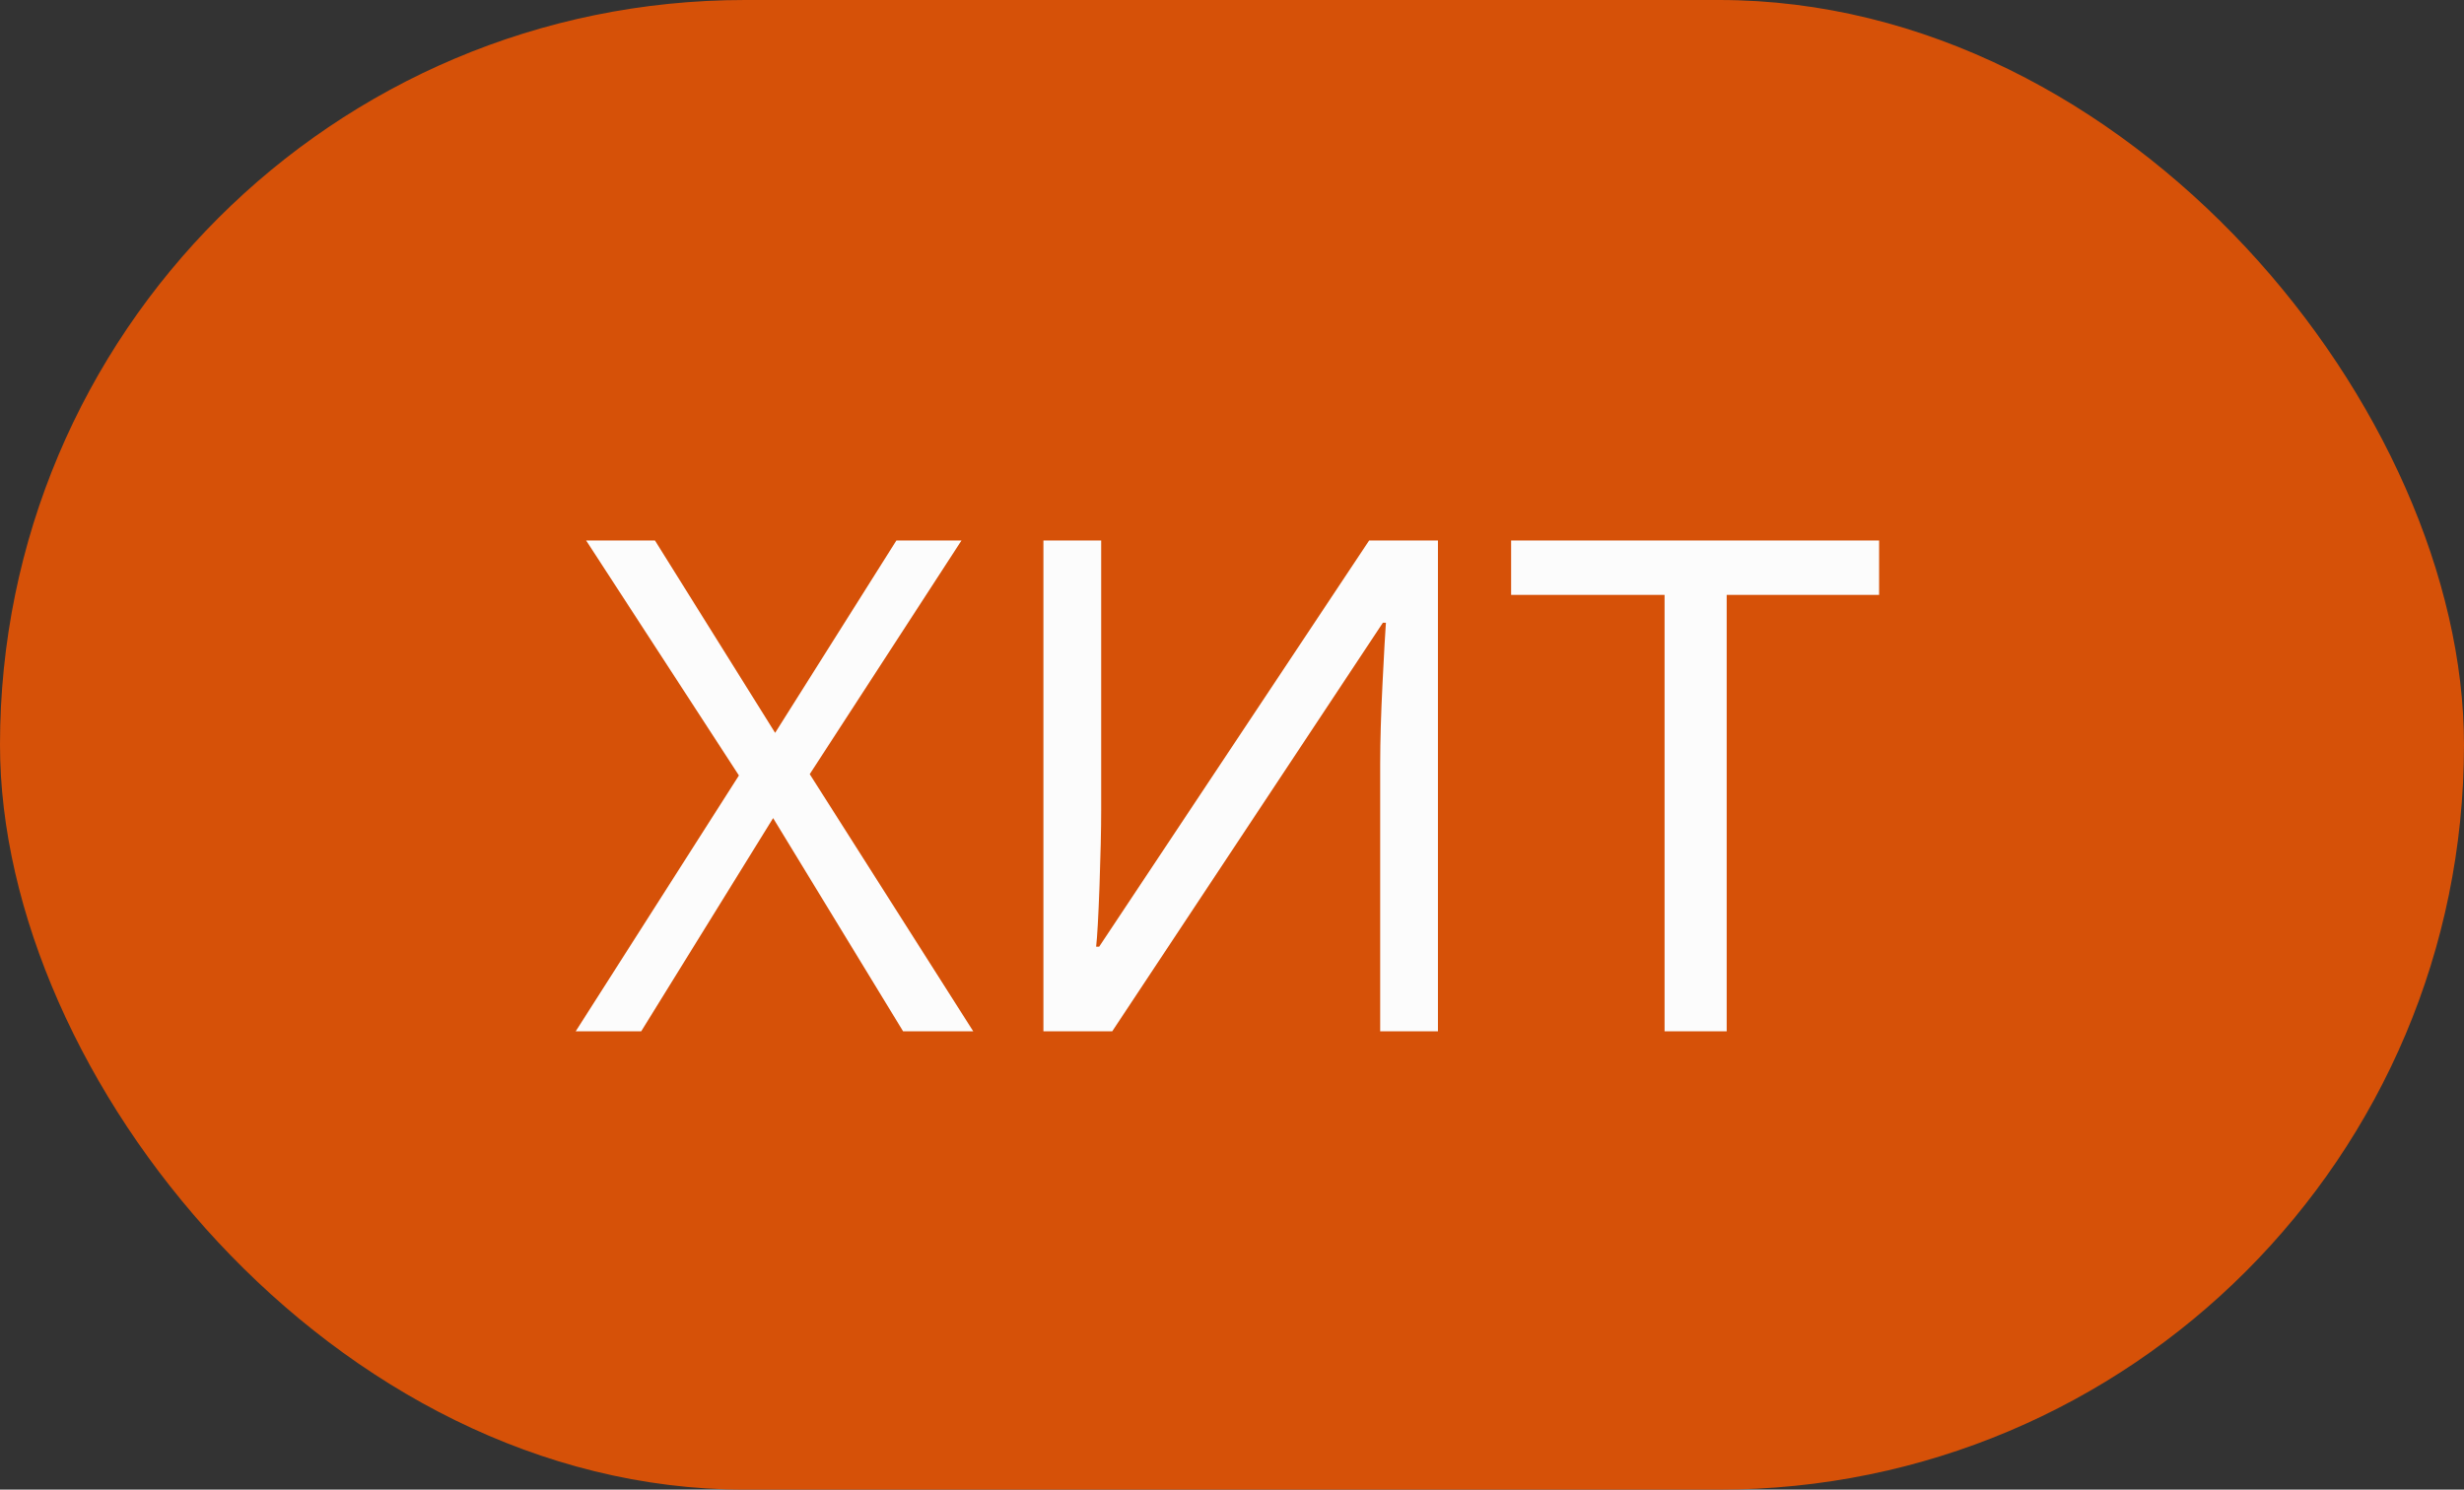 <?xml version="1.0" encoding="UTF-8"?> <svg xmlns="http://www.w3.org/2000/svg" width="43" height="26" viewBox="0 0 43 26" fill="none"><rect x="0" y="0" width="43" height="26" fill="#333333" stroke="none"/><rect width="43" height="26" rx="13" fill="#D65108"></rect><path d="M16.984 18H15.76L13.492 14.279L11.19 18H10.047L12.895 13.535L10.229 9.434H11.43L13.527 12.791L15.643 9.434H16.779L14.131 13.512L16.984 18ZM18.209 9.434H19.217V14.139C19.217 14.471 19.207 14.91 19.188 15.457C19.168 16.004 19.148 16.359 19.129 16.523H19.182L23.893 9.434H25.094V18H24.086V13.342C24.086 12.935 24.1 12.463 24.127 11.924C24.154 11.381 24.174 11.029 24.186 10.869H24.133L19.41 18H18.209V9.434ZM30.133 18H29.049V10.383H26.371V9.434H32.793V10.383H30.133V18Z" fill="#FCFCFC"></path></svg> 